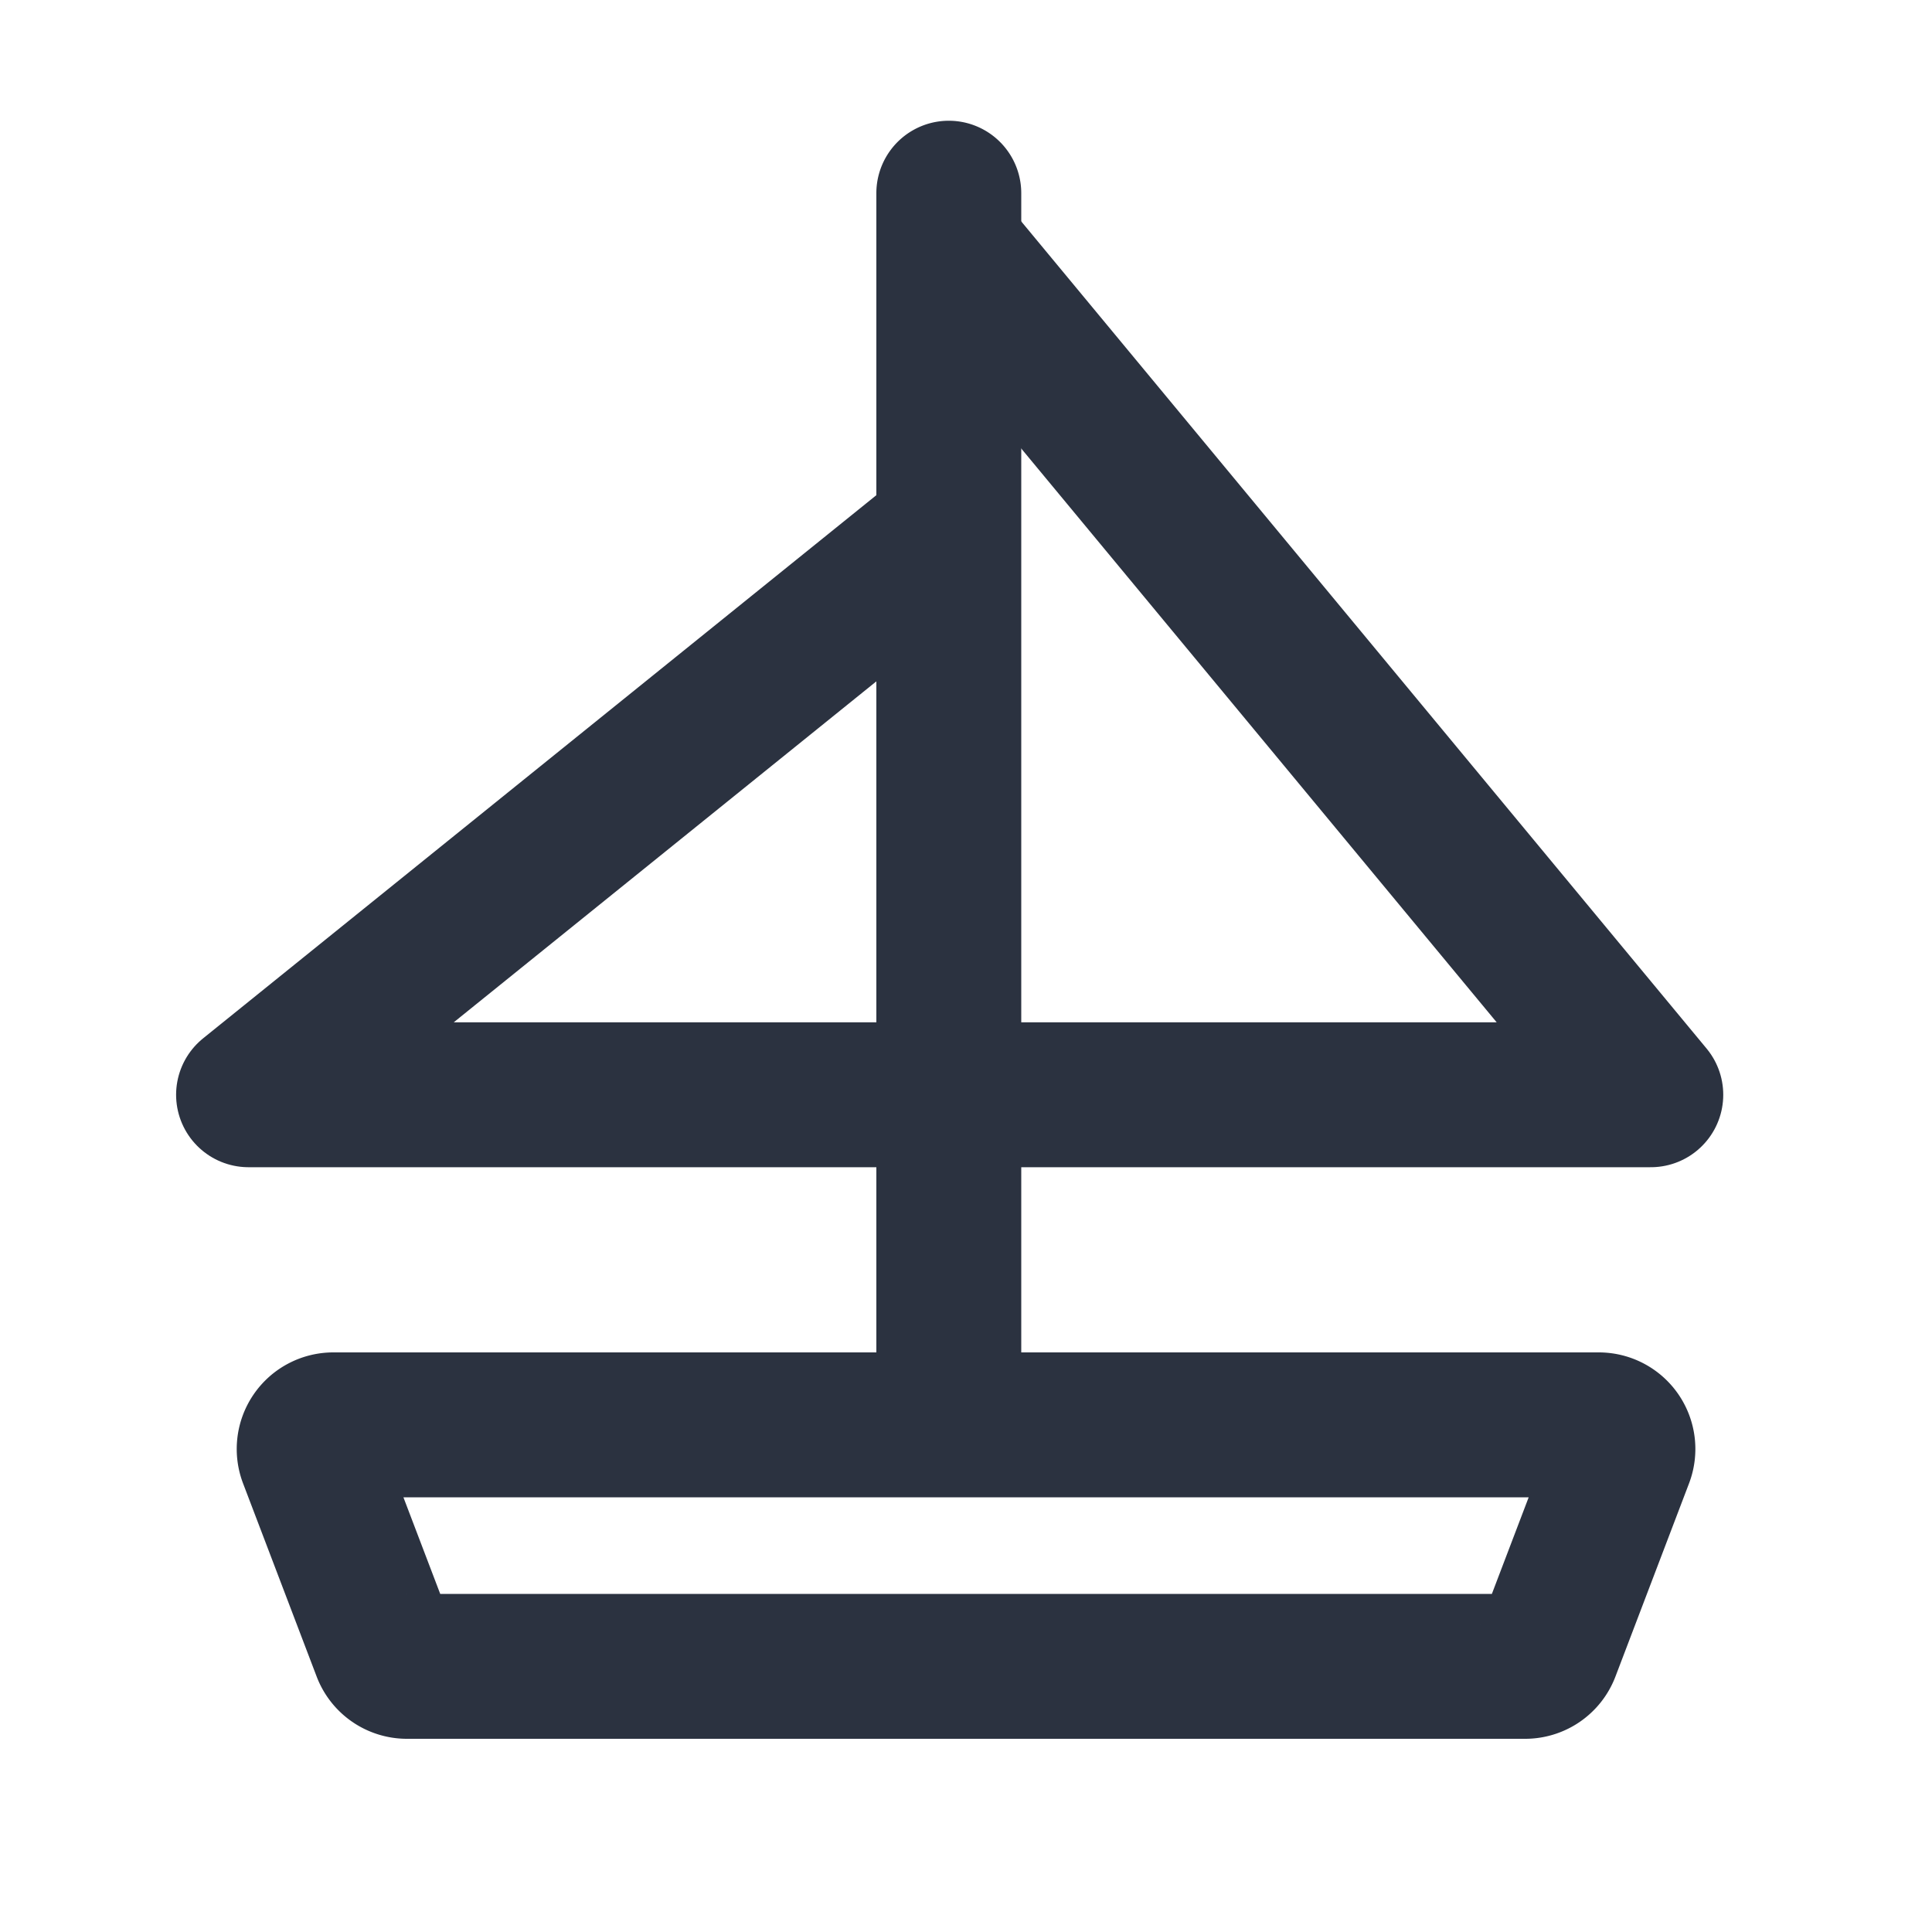 <svg xmlns="http://www.w3.org/2000/svg" width="20" height="20" fill="none" viewBox="0 0 20 20"><g clip-path="url(#a)"><path stroke="#2B3240" stroke-width="1.5" d="M3.217 15.089a.25.25 0 0 1 .234-.339H16.55a.25.25 0 0 1 .234.339l-.762 2a.25.25 0 0 1-.234.161H4.213a.25.25 0 0 1-.234-.161l-.762-2Z"/><path stroke="#2B3240" stroke-linecap="round" stroke-linejoin="round" stroke-width="1.5" d="M9.829 11.333h7.26l-7.26-8.762"/><path stroke="#2B3240" stroke-linecap="round" stroke-linejoin="round" stroke-width="1.5" d="M9.83 11.333H2.573l7.142-5.762"/><path fill="#2B3240" d="M10.572 2a.75.75 0 0 0-1.5 0h1.5Zm-1.5 0v12.571h1.5V2h-1.5Z"/></g><defs><clipPath id="a"><path fill="#fff" d="M0 0h20v20H0z"/></clipPath></defs></svg>